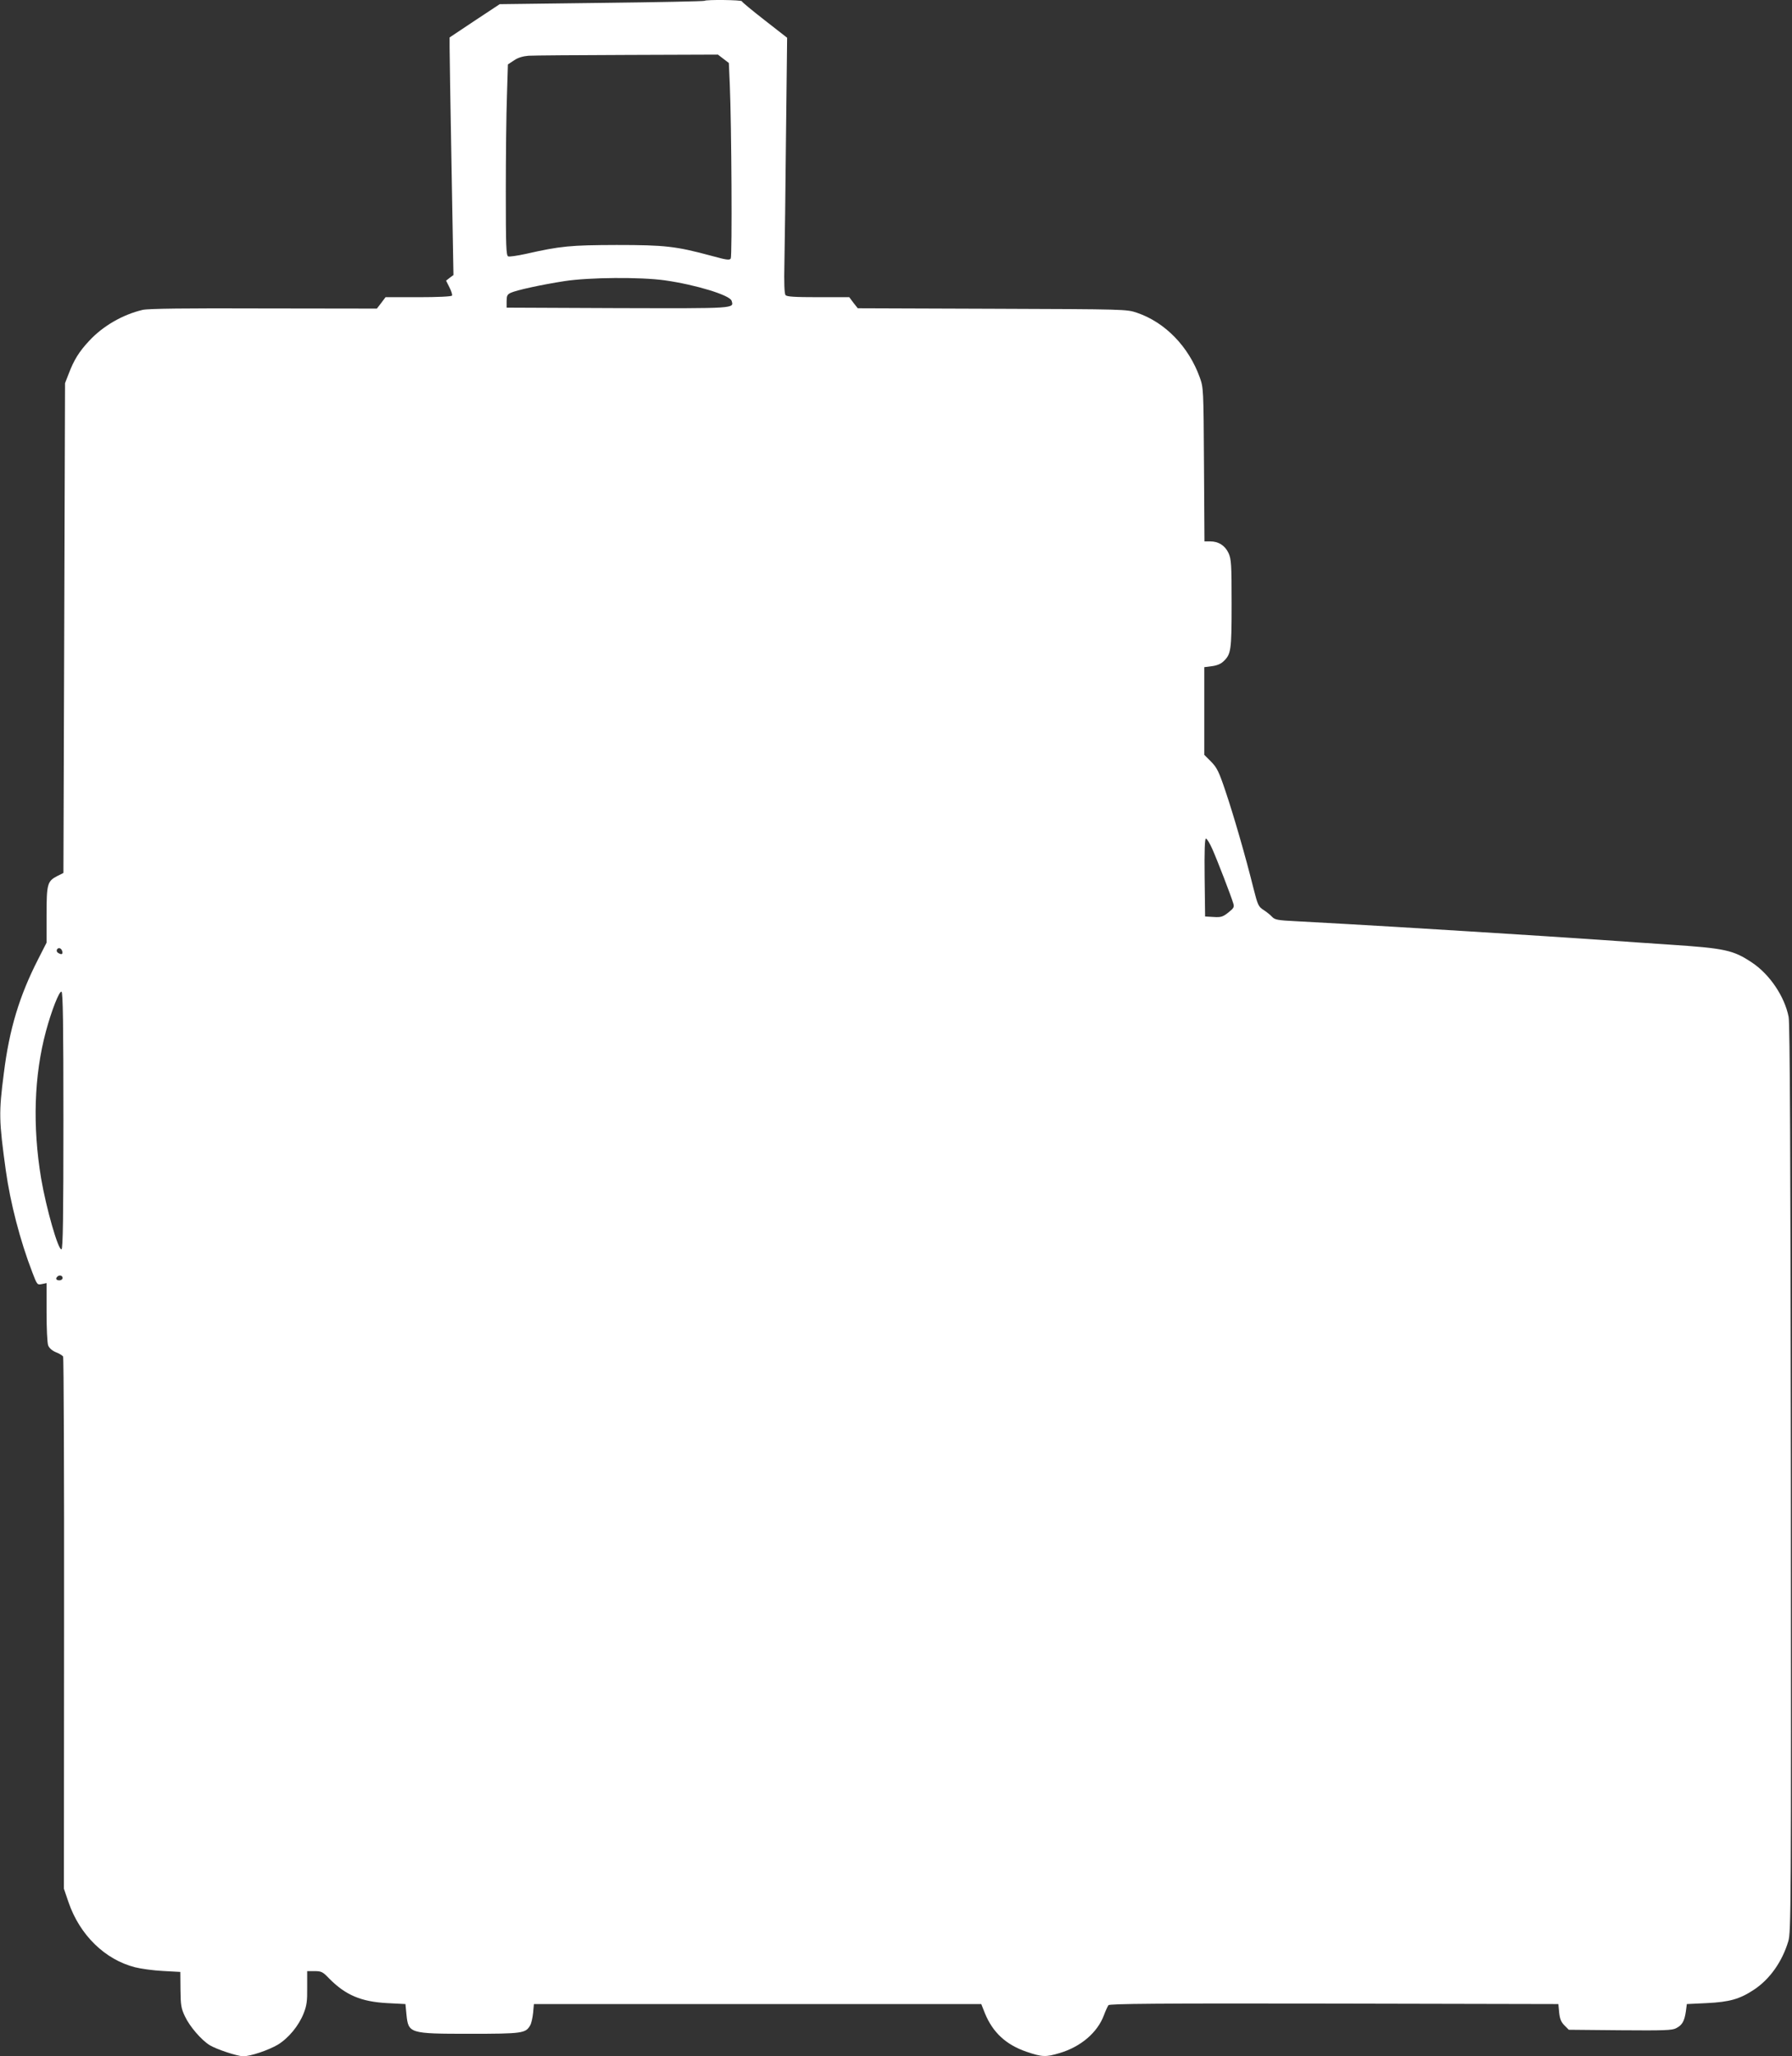 <?xml version="1.0" standalone="no"?>
<!DOCTYPE svg PUBLIC "-//W3C//DTD SVG 20010904//EN"
 "http://www.w3.org/TR/2001/REC-SVG-20010904/DTD/svg10.dtd">
<svg version="1.0" xmlns="http://www.w3.org/2000/svg"
 width="1116pt" height="1280pt" viewBox="0 0 1116 1280"
 preserveAspectRatio="xMidYMid meet">
<rect x="0" y="0" width="1116" height="1280" fill="#333333" stroke="none"/>
<g transform="translate(0,1280) scale(0.1,-0.1)"
fill="#ffffff" stroke="none">
<path d="M4388 12795 c-3 -3 -291 -9 -641 -13 l-635 -8 -156 -103 -156 -104 0
-61 c0 -34 5 -366 12 -740 l12 -678 -23 -17 -23 -18 21 -42 c12 -23 19 -46 16
-51 -4 -6 -90 -10 -210 -10 l-204 0 -27 -36 -27 -35 -706 1 c-481 2 -721 -1
-753 -9 -123 -29 -247 -100 -332 -192 -64 -68 -96 -121 -128 -205 l-23 -59 -5
-1524 -5 -1525 -40 -20 c-60 -32 -65 -48 -65 -243 l0 -171 -53 -104 c-116
-227 -179 -434 -213 -708 -32 -247 -31 -293 12 -605 28 -201 89 -438 166 -637
29 -76 30 -77 59 -71 l29 6 0 -181 c0 -99 4 -192 10 -207 6 -16 24 -32 47 -42
21 -8 41 -20 46 -27 4 -6 7 -754 6 -1662 l-1 -1651 29 -85 c70 -203 226 -356
414 -404 35 -9 113 -20 173 -23 l109 -6 1 -110 c1 -97 4 -117 28 -167 29 -62
101 -146 154 -179 43 -26 170 -68 208 -69 46 0 156 37 216 72 67 41 130 117
161 195 19 48 23 76 22 161 l0 102 46 0 c42 0 51 -4 91 -46 102 -103 198 -144
360 -153 l115 -6 6 -62 c12 -121 16 -123 394 -123 329 0 349 3 377 53 7 12 15
47 18 77 l5 55 1393 0 1393 0 23 -58 c49 -119 131 -195 259 -239 98 -33 119
-34 206 -8 132 39 236 128 276 236 10 27 23 55 28 62 8 9 296 12 1406 10
l1396 -3 5 -53 c4 -39 12 -59 33 -80 l27 -27 320 -3 c273 -2 324 -1 349 13 37
19 51 43 60 104 l6 46 125 6 c142 7 205 25 294 84 98 65 175 174 213 301 17
56 18 199 16 2879 -2 2015 -6 2836 -14 2875 -25 127 -118 265 -228 338 -117
78 -167 89 -516 112 -88 6 -284 19 -435 30 -314 22 -1313 84 -1590 99 -102 6
-240 13 -307 17 -105 5 -124 9 -140 26 -10 11 -34 31 -53 43 -33 21 -37 30
-64 136 -49 198 -125 459 -174 604 -41 122 -53 146 -89 183 l-43 43 0 273 0
273 46 6 c28 3 55 13 71 28 50 46 53 67 53 361 0 247 -2 277 -19 315 -22 47
-62 73 -115 73 l-35 0 -3 478 c-3 470 -3 478 -26 542 -69 192 -215 343 -391
403 -66 22 -66 22 -903 25 l-836 3 -27 34 -26 35 -193 0 c-146 0 -196 3 -204
13 -7 8 -10 76 -7 197 2 102 7 460 10 795 l7 610 -141 110 c-77 60 -141 113
-141 117 0 9 -224 11 -232 3z m117 -361 l34 -26 6 -136 c11 -252 15 -1067 6
-1081 -7 -12 -28 -9 -122 17 -219 59 -287 67 -589 67 -287 -1 -347 -6 -568
-56 -51 -11 -99 -18 -107 -15 -13 5 -15 64 -15 404 0 219 3 487 7 595 l6 196
38 25 c24 17 55 26 90 29 30 2 307 4 617 5 l563 2 34 -26z m-365 -1379 c191
-27 405 -92 416 -127 15 -49 32 -48 -710 -46 l-691 3 0 40 c0 33 4 42 25 52
36 17 193 51 335 73 155 24 475 26 625 5z m3409 -3538 c31 -69 118 -295 131
-339 8 -24 4 -31 -30 -58 -34 -27 -46 -31 -92 -28 l-53 3 -3 243 c-2 165 1
242 8 242 6 0 24 -29 39 -63z m-7161 -640 c4 -19 -6 -21 -27 -8 -16 10 -5 34
12 28 7 -2 13 -11 15 -20z m7 -1052 c0 -593 -3 -799 -12 -802 -20 -7 -95 254
-127 442 -54 325 -44 640 30 915 35 130 83 252 97 247 9 -3 12 -206 12 -802z
m-5 -980 c0 -8 -9 -15 -20 -15 -20 0 -26 11 -13 23 12 13 33 7 33 -8z"/>
</g>
</svg>
